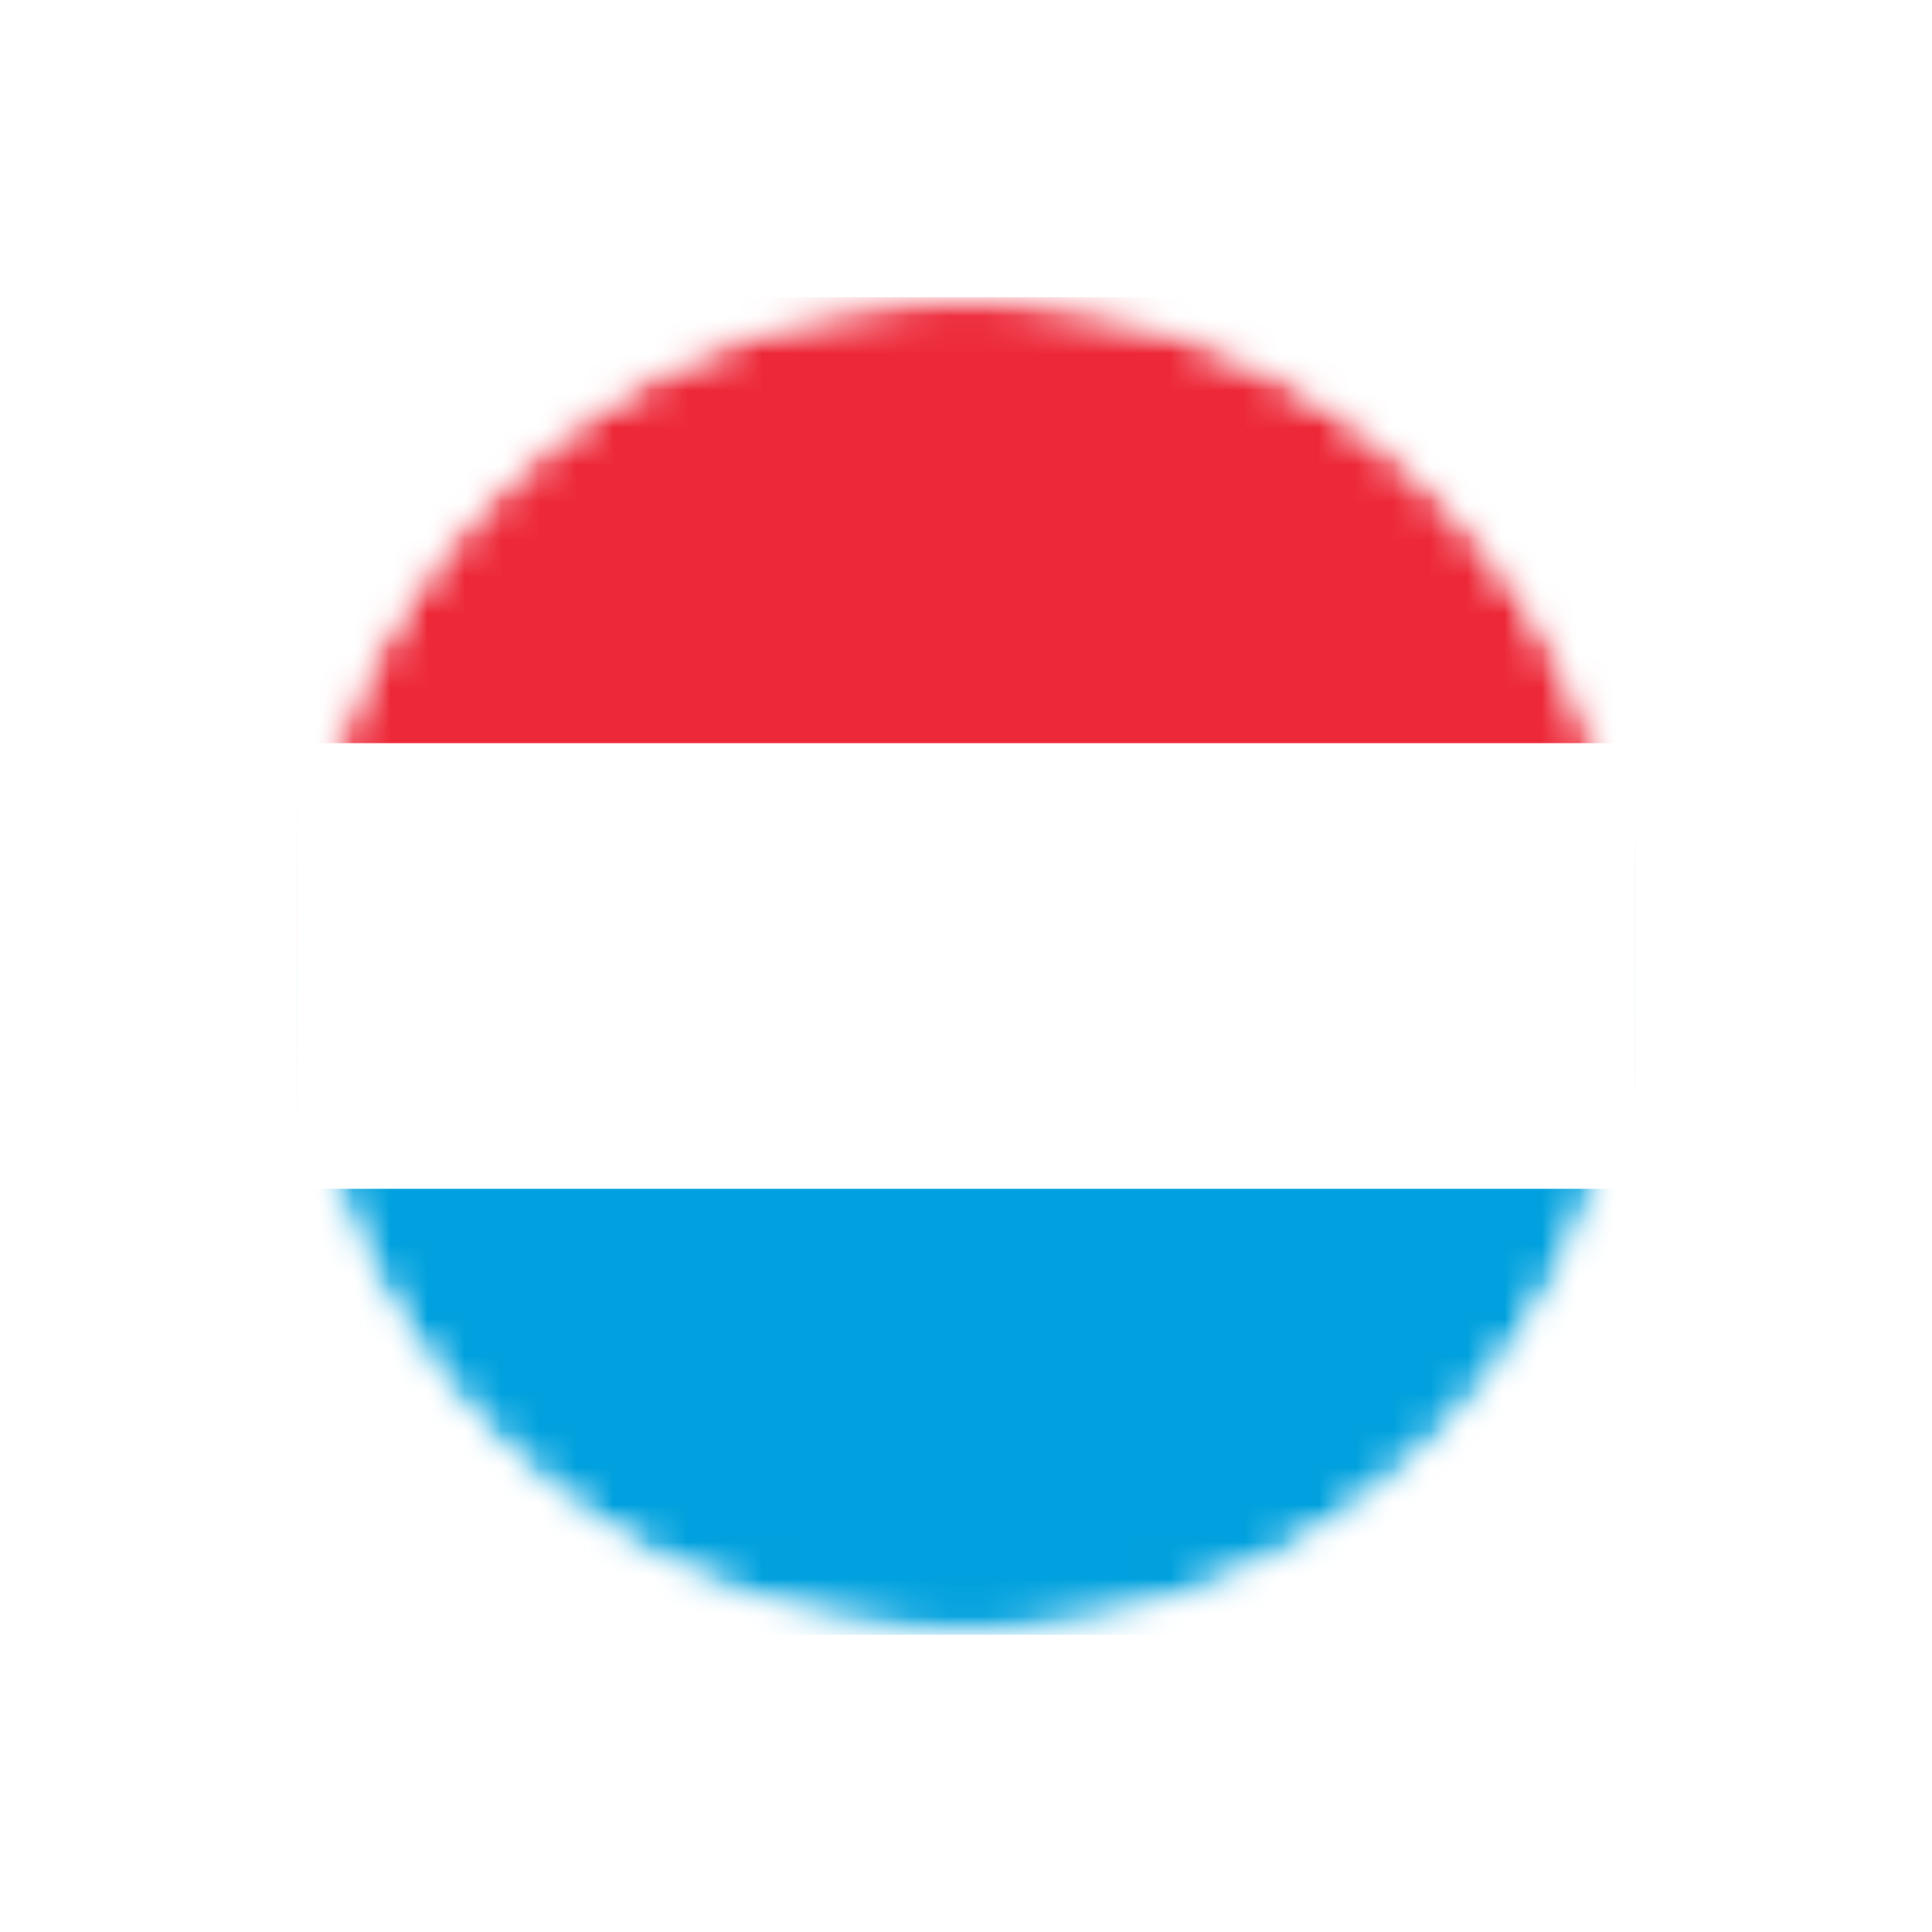 <svg width="52" height="52" fill="none" xmlns="http://www.w3.org/2000/svg"><g filter="url(#a)"><mask id="b" style="mask-type:alpha" maskUnits="userSpaceOnUse" x="8" y="8" width="36" height="36"><circle cx="26" cy="26" r="18" fill="#F5F6F7"/></mask><g mask="url(#b)"><mask id="c" style="mask-type:alpha" maskUnits="userSpaceOnUse" x="8" y="8" width="36" height="36"><circle cx="26" cy="26" r="18" fill="#F5F6F7"/></mask><g mask="url(#c)"><path d="M8 26h36v18H8V26Z" fill="#00A1DE"/><path d="M8 8h36v18H8V8Z" fill="#ED2939"/><path d="M8 20.002h36v11.995H8V20.002Z" fill="#fff"/></g></g></g><defs><filter id="a" x="0" y="0" width="52" height="52" filterUnits="userSpaceOnUse" color-interpolation-filters="sRGB"><feFlood flood-opacity="0" result="BackgroundImageFix"/><feColorMatrix in="SourceAlpha" values="0 0 0 0 0 0 0 0 0 0 0 0 0 0 0 0 0 0 127 0" result="hardAlpha"/><feOffset/><feGaussianBlur stdDeviation="4"/><feColorMatrix values="0 0 0 0 0.847 0 0 0 0 0.863 0 0 0 0 0.887 0 0 0 1 0"/><feBlend in2="BackgroundImageFix" result="effect1_dropShadow_95_1235"/><feBlend in="SourceGraphic" in2="effect1_dropShadow_95_1235" result="shape"/></filter></defs></svg>